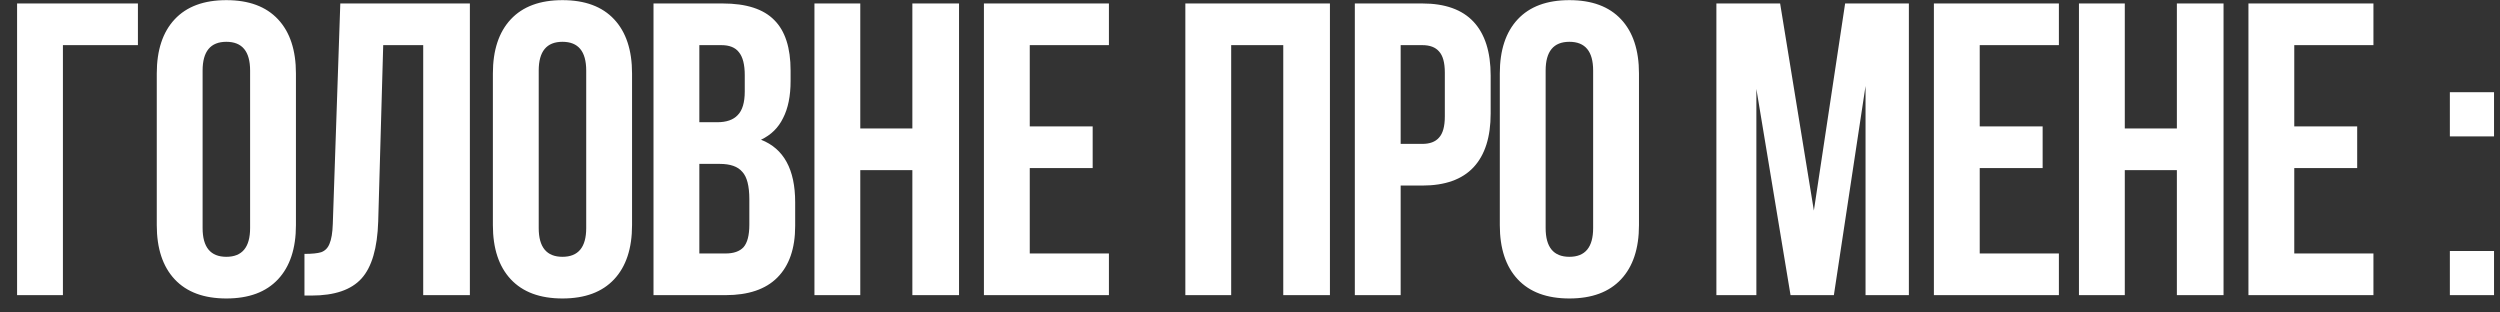 <?xml version="1.0" encoding="UTF-8"?> <svg xmlns="http://www.w3.org/2000/svg" width="144" height="18" viewBox="0 0 144 18" fill="none"><rect x="0" y="0" width="144" height="18" fill="#333333" stroke="none"/><path d="M0.984 0.2H7.944V2.6H3.624V17H0.984V0.2ZM9.03 4.232C9.03 2.888 9.374 1.848 10.062 1.112C10.75 0.376 11.742 0.008 13.038 0.008C14.334 0.008 15.326 0.376 16.014 1.112C16.702 1.848 17.046 2.888 17.046 4.232V12.968C17.046 14.312 16.702 15.352 16.014 16.088C15.326 16.824 14.334 17.192 13.038 17.192C11.742 17.192 10.75 16.824 10.062 16.088C9.374 15.352 9.03 14.312 9.03 12.968V4.232ZM11.67 13.136C11.67 14.24 12.126 14.792 13.038 14.792C13.95 14.792 14.406 14.24 14.406 13.136V4.064C14.406 2.96 13.95 2.408 13.038 2.408C12.126 2.408 11.67 2.96 11.67 4.064V13.136ZM17.537 14.624C17.969 14.624 18.289 14.592 18.497 14.528C18.721 14.448 18.881 14.288 18.977 14.048C19.089 13.792 19.153 13.408 19.169 12.896L19.601 0.2H27.065V17H24.377V2.6H22.073L21.785 12.752C21.737 14.288 21.417 15.384 20.825 16.04C20.233 16.696 19.273 17.024 17.945 17.024H17.537V14.624ZM28.39 4.232C28.39 2.888 28.734 1.848 29.422 1.112C30.11 0.376 31.102 0.008 32.398 0.008C33.694 0.008 34.686 0.376 35.374 1.112C36.062 1.848 36.406 2.888 36.406 4.232V12.968C36.406 14.312 36.062 15.352 35.374 16.088C34.686 16.824 33.694 17.192 32.398 17.192C31.102 17.192 30.11 16.824 29.422 16.088C28.734 15.352 28.39 14.312 28.39 12.968V4.232ZM31.03 13.136C31.03 14.24 31.486 14.792 32.398 14.792C33.31 14.792 33.766 14.24 33.766 13.136V4.064C33.766 2.96 33.31 2.408 32.398 2.408C31.486 2.408 31.03 2.96 31.03 4.064V13.136ZM41.626 0.2C42.986 0.2 43.978 0.52 44.602 1.16C45.226 1.784 45.538 2.752 45.538 4.064V4.664C45.538 5.528 45.394 6.24 45.106 6.8C44.834 7.36 44.41 7.776 43.834 8.048C45.146 8.56 45.802 9.76 45.802 11.648V13.016C45.802 14.312 45.458 15.304 44.77 15.992C44.098 16.664 43.106 17 41.794 17H37.642V0.2H41.626ZM40.282 7.04H41.314C41.842 7.04 42.234 6.904 42.49 6.632C42.762 6.36 42.898 5.904 42.898 5.264V4.328C42.898 3.72 42.786 3.28 42.562 3.008C42.354 2.736 42.018 2.6 41.554 2.6H40.282V7.04ZM40.282 14.6H41.794C42.258 14.6 42.602 14.48 42.826 14.24C43.05 13.984 43.162 13.552 43.162 12.944V11.48C43.162 10.712 43.026 10.184 42.754 9.896C42.498 9.592 42.066 9.44 41.458 9.44H40.282V14.6ZM46.912 17V0.2H49.552V7.4H52.552V0.2H55.24V17H52.552V9.8H49.552V17H46.912ZM62.938 7.28V9.68H59.314V14.6H63.874V17H56.674V0.2H63.874V2.6H59.314V7.28H62.938ZM68.276 17V0.2H76.604V17H73.916V2.6H70.916V17H68.276ZM81.926 0.2C83.238 0.2 84.222 0.552 84.878 1.256C85.534 1.96 85.862 2.992 85.862 4.352V6.536C85.862 7.896 85.534 8.928 84.878 9.632C84.222 10.336 83.238 10.688 81.926 10.688H80.678V17H78.038V0.2H81.926ZM80.678 8.288H81.926C82.358 8.288 82.678 8.168 82.886 7.928C83.11 7.688 83.222 7.28 83.222 6.704V4.184C83.222 3.608 83.11 3.2 82.886 2.96C82.678 2.72 82.358 2.6 81.926 2.6H80.678V8.288ZM86.389 4.232C86.389 2.888 86.733 1.848 87.421 1.112C88.109 0.376 89.101 0.008 90.397 0.008C91.693 0.008 92.685 0.376 93.373 1.112C94.061 1.848 94.405 2.888 94.405 4.232V12.968C94.405 14.312 94.061 15.352 93.373 16.088C92.685 16.824 91.693 17.192 90.397 17.192C89.101 17.192 88.109 16.824 87.421 16.088C86.733 15.352 86.389 14.312 86.389 12.968V4.232ZM89.029 13.136C89.029 14.24 89.485 14.792 90.397 14.792C91.309 14.792 91.765 14.24 91.765 13.136V4.064C91.765 2.96 91.309 2.408 90.397 2.408C89.485 2.408 89.029 2.96 89.029 4.064V13.136ZM106.279 0.2H109.951V17H107.455V4.952L105.631 17H103.135L101.167 5.12V17H98.864V0.2H102.535L104.479 12.128L106.279 0.2ZM117.656 7.28V9.68H114.032V14.6H118.592V17H111.392V0.2H118.592V2.6H114.032V7.28H117.656ZM119.748 17V0.2H122.388V7.4H125.388V0.2H128.076V17H125.388V9.8H122.388V17H119.748ZM135.774 7.28V9.68H132.15V14.6H136.71V17H129.51V0.2H136.71V2.6H132.15V7.28H135.774ZM143.656 7.856H141.112V5.312H143.656V7.856ZM143.656 17H141.112V14.456H143.656V17Z" fill="white"></path></svg> 